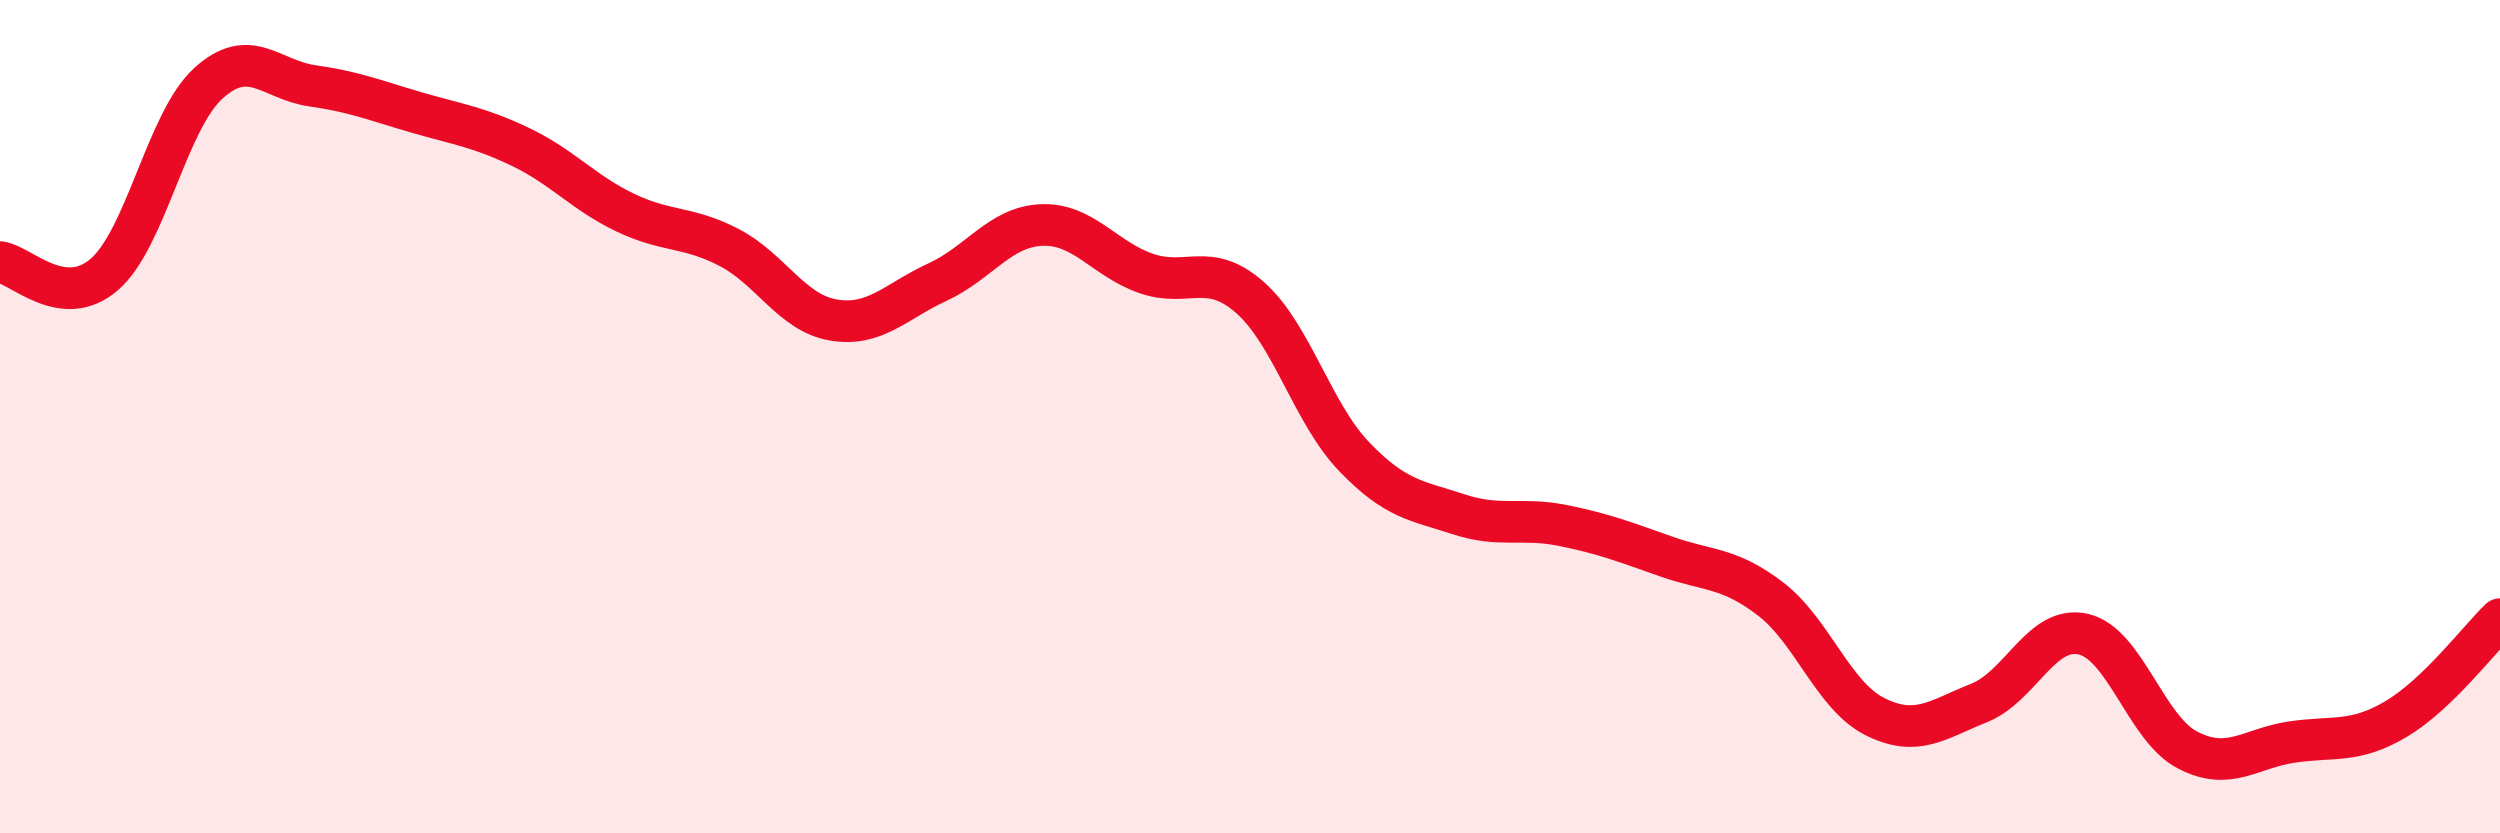 
    <svg width="60" height="20" viewBox="0 0 60 20" xmlns="http://www.w3.org/2000/svg">
      <path
        d="M 0,6.29 C 0.5,6.35 1.5,7.45 2.5,6.59 C 3.5,5.73 4,2.91 5,2 C 6,1.09 6.5,1.92 7.5,2.06 C 8.5,2.2 9,2.41 10,2.7 C 11,2.99 11.5,3.05 12.5,3.53 C 13.5,4.01 14,4.62 15,5.1 C 16,5.58 16.5,5.42 17.5,5.94 C 18.5,6.46 19,7.51 20,7.68 C 21,7.85 21.5,7.23 22.5,6.77 C 23.5,6.31 24,5.44 25,5.4 C 26,5.36 26.5,6.21 27.5,6.56 C 28.5,6.91 29,6.26 30,7.14 C 31,8.02 31.5,9.92 32.5,10.96 C 33.5,12 34,12.01 35,12.34 C 36,12.67 36.5,12.41 37.5,12.61 C 38.5,12.81 39,13.01 40,13.36 C 41,13.71 41.5,13.61 42.5,14.38 C 43.5,15.15 44,16.7 45,17.2 C 46,17.7 46.5,17.27 47.5,16.87 C 48.5,16.47 49,14.99 50,15.22 C 51,15.45 51.5,17.48 52.5,18 C 53.5,18.52 54,17.96 55,17.81 C 56,17.66 56.5,17.85 57.5,17.26 C 58.5,16.67 59.5,15.34 60,14.86L60 20L0 20Z"
        fill="#EB0A25"
        opacity="0.1"
        stroke-linecap="round"
        stroke-linejoin="round"
      />
      <path
        d="M 0,6.29 C 0.5,6.35 1.5,7.45 2.5,6.59 C 3.5,5.73 4,2.91 5,2 C 6,1.09 6.5,1.92 7.5,2.06 C 8.5,2.2 9,2.41 10,2.7 C 11,2.99 11.5,3.05 12.5,3.53 C 13.5,4.01 14,4.62 15,5.1 C 16,5.58 16.5,5.42 17.5,5.94 C 18.5,6.46 19,7.51 20,7.68 C 21,7.85 21.5,7.23 22.5,6.77 C 23.5,6.31 24,5.44 25,5.4 C 26,5.36 26.5,6.21 27.5,6.56 C 28.5,6.91 29,6.26 30,7.14 C 31,8.02 31.5,9.92 32.5,10.96 C 33.5,12 34,12.01 35,12.34 C 36,12.67 36.5,12.41 37.5,12.61 C 38.5,12.81 39,13.01 40,13.36 C 41,13.71 41.5,13.61 42.5,14.38 C 43.5,15.15 44,16.7 45,17.2 C 46,17.7 46.5,17.27 47.5,16.87 C 48.5,16.47 49,14.99 50,15.22 C 51,15.45 51.5,17.48 52.5,18 C 53.5,18.52 54,17.96 55,17.81 C 56,17.66 56.5,17.85 57.5,17.26 C 58.5,16.67 59.5,15.34 60,14.86"
        stroke="#EB0A25"
        stroke-width="1"
        fill="none"
        stroke-linecap="round"
        stroke-linejoin="round"
      />
    </svg>
  